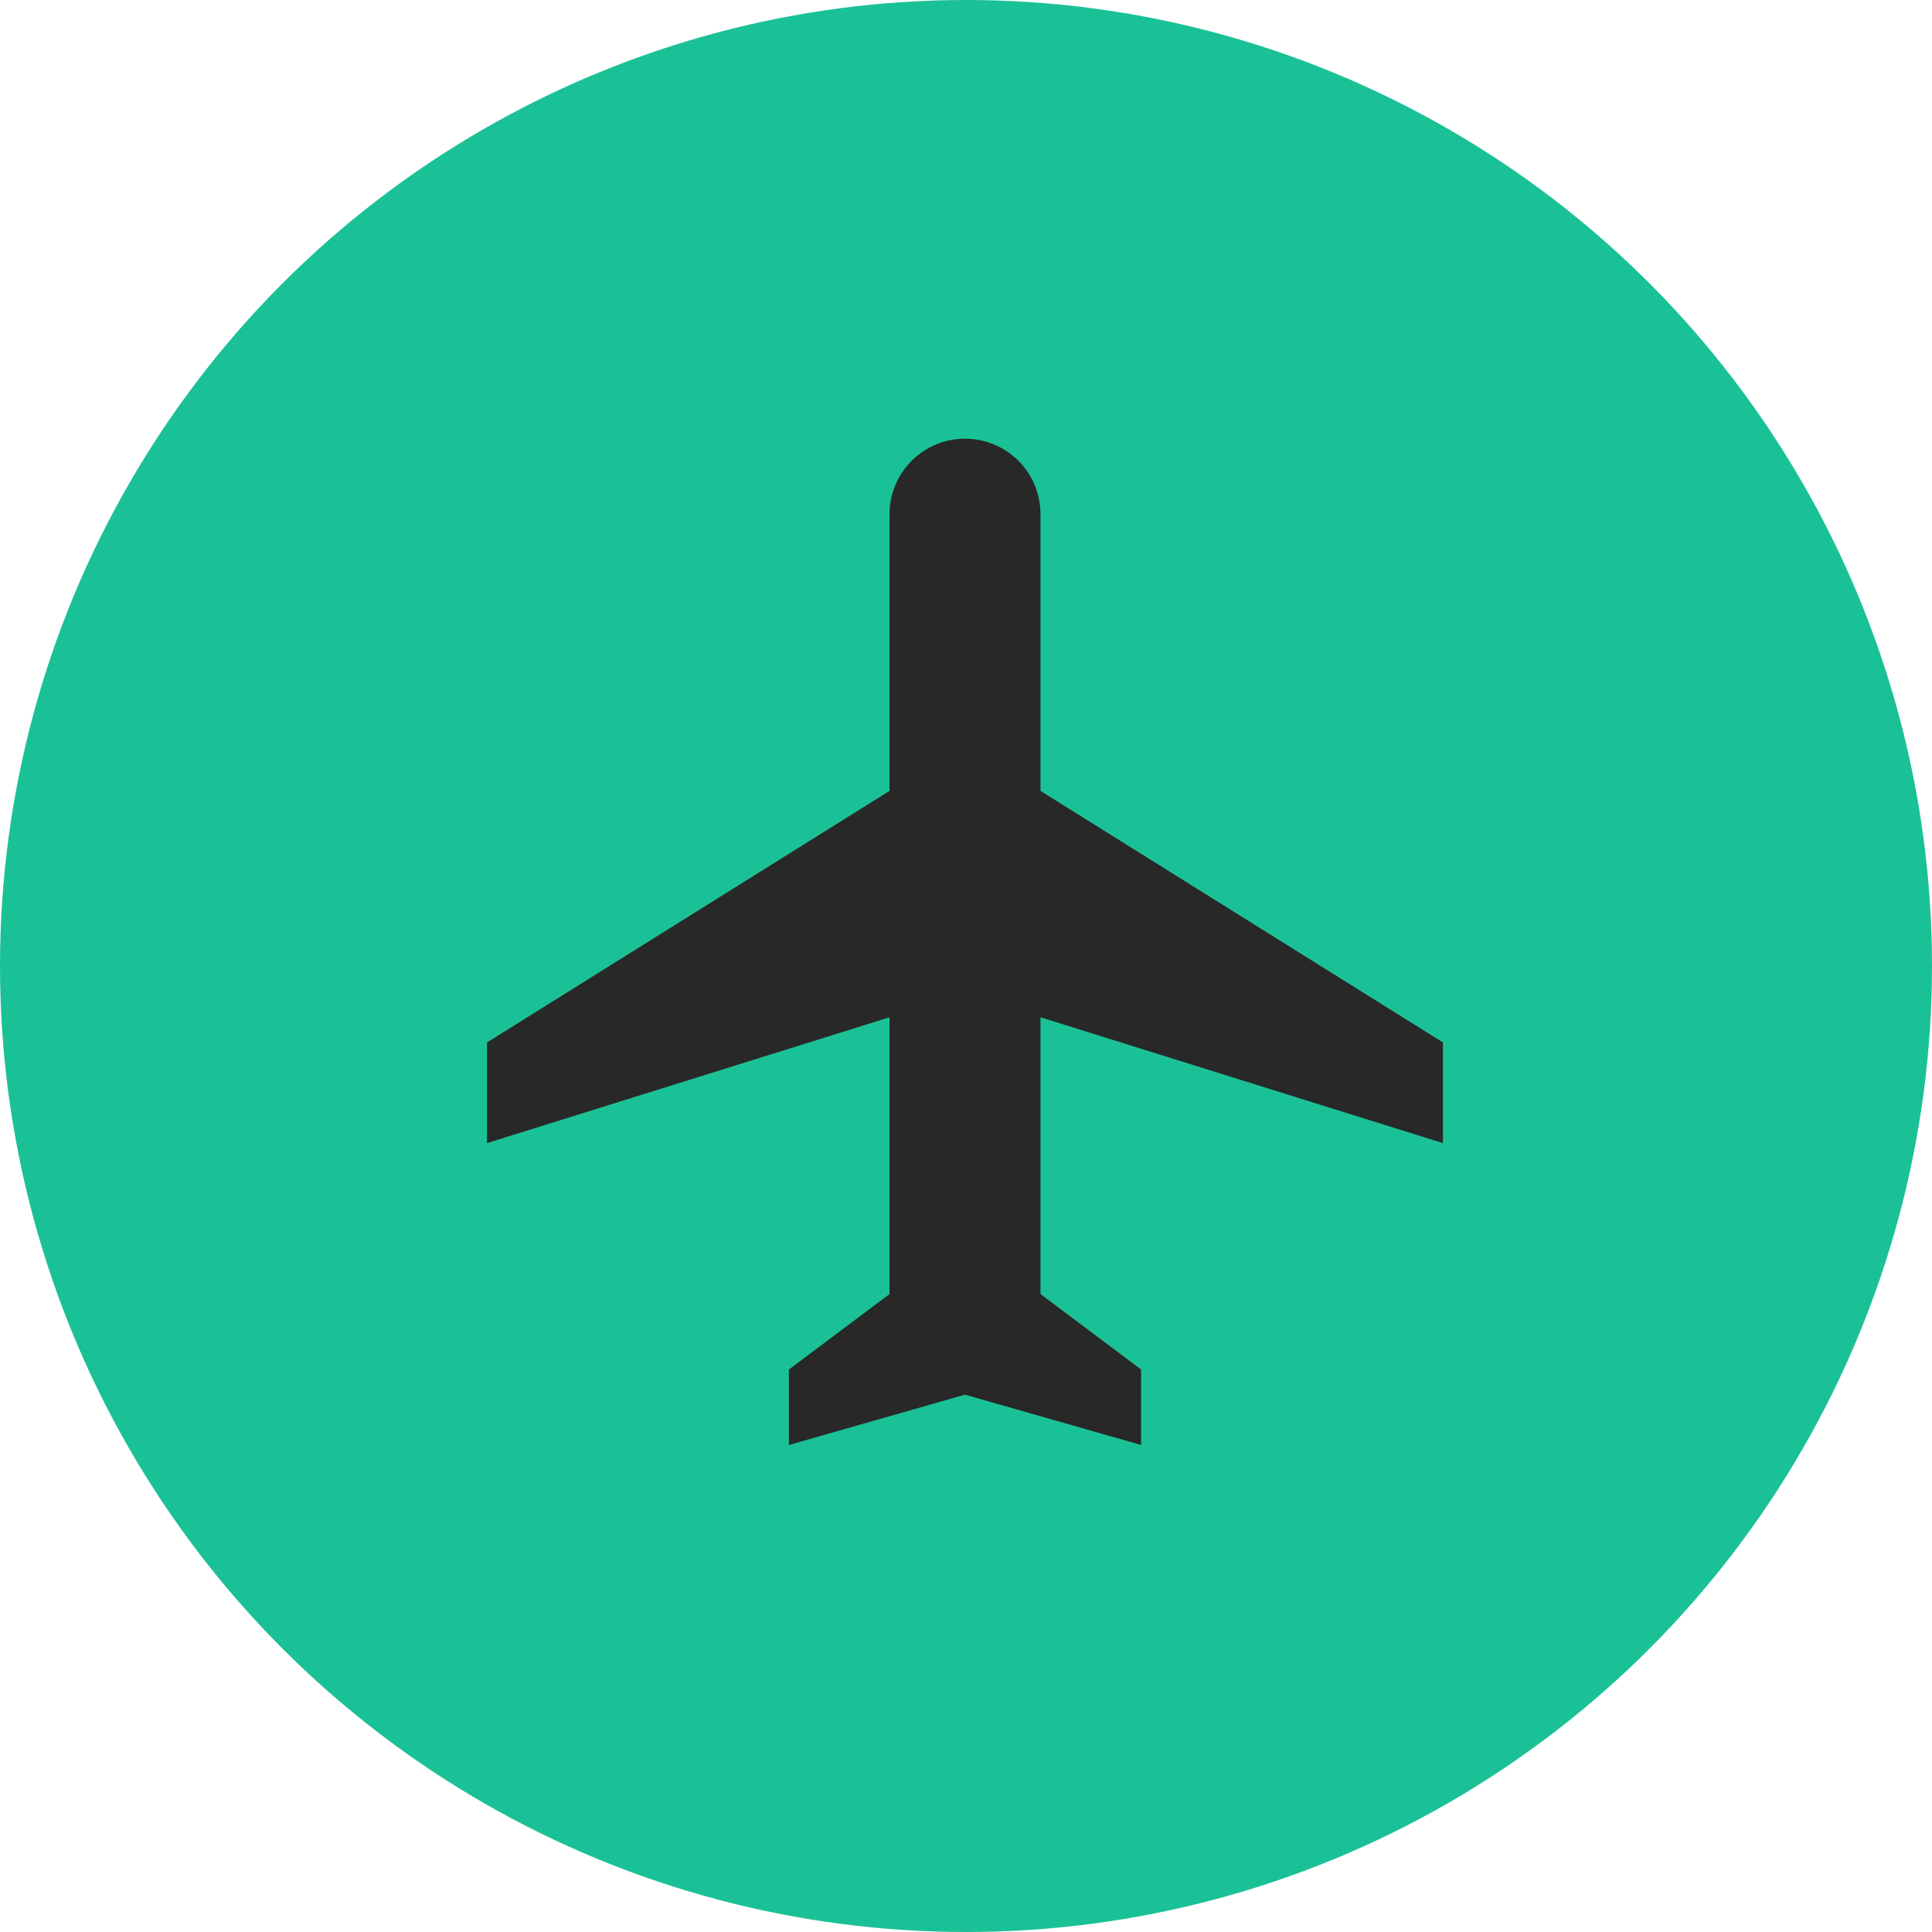 <svg width="40" height="40" viewBox="0 0 40 40" fill="none" xmlns="http://www.w3.org/2000/svg">
<g clip-path="url(#clip0_76_2)">
<g filter="url(#filter0_ii_76_2)">
<circle cx="20" cy="20" r="20" fill="#1BC196"/>
</g>
<g clip-path="url(#clip1_76_2)">
<path d="M29.875 23.667V21.583L21.542 16.375V10.646C21.542 9.781 20.844 9.083 19.979 9.083C19.115 9.083 18.417 9.781 18.417 10.646V16.375L10.083 21.583V23.667L18.417 21.062V26.792L16.333 28.354V29.917L19.979 28.875L23.625 29.917V28.354L21.542 26.792V21.062L29.875 23.667Z" fill="#282828"/>
</g>
</g>
<defs>
<filter id="filter0_ii_76_2" x="-2" y="-3" width="44" height="46" filterUnits="userSpaceOnUse" color-interpolation-filters="sRGB">
<feFlood flood-opacity="0" result="BackgroundImageFix"/>
<feBlend mode="normal" in="SourceGraphic" in2="BackgroundImageFix" result="shape"/>
<feColorMatrix in="SourceAlpha" type="matrix" values="0 0 0 0 0 0 0 0 0 0 0 0 0 0 0 0 0 0 127 0" result="hardAlpha"/>
<feOffset dx="2" dy="-3"/>
<feGaussianBlur stdDeviation="1.5"/>
<feComposite in2="hardAlpha" operator="arithmetic" k2="-1" k3="1"/>
<feColorMatrix type="matrix" values="0 0 0 0 0 0 0 0 0 0 0 0 0 0 0 0 0 0 0.5 0"/>
<feBlend mode="normal" in2="shape" result="effect1_innerShadow_76_2"/>
<feColorMatrix in="SourceAlpha" type="matrix" values="0 0 0 0 0 0 0 0 0 0 0 0 0 0 0 0 0 0 127 0" result="hardAlpha"/>
<feOffset dx="-2" dy="3"/>
<feGaussianBlur stdDeviation="1.5"/>
<feComposite in2="hardAlpha" operator="arithmetic" k2="-1" k3="1"/>
<feColorMatrix type="matrix" values="0 0 0 0 1 0 0 0 0 1 0 0 0 0 1 0 0 0 0.8 0"/>
<feBlend mode="normal" in2="effect1_innerShadow_76_2" result="effect2_innerShadow_76_2"/>
</filter>
<clipPath id="clip0_76_2">
<rect width="40" height="40" fill="white"/>
</clipPath>
<clipPath id="clip1_76_2">
<rect width="25" height="25" fill="white" transform="translate(8 7)"/>
</clipPath>
</defs>
</svg>
